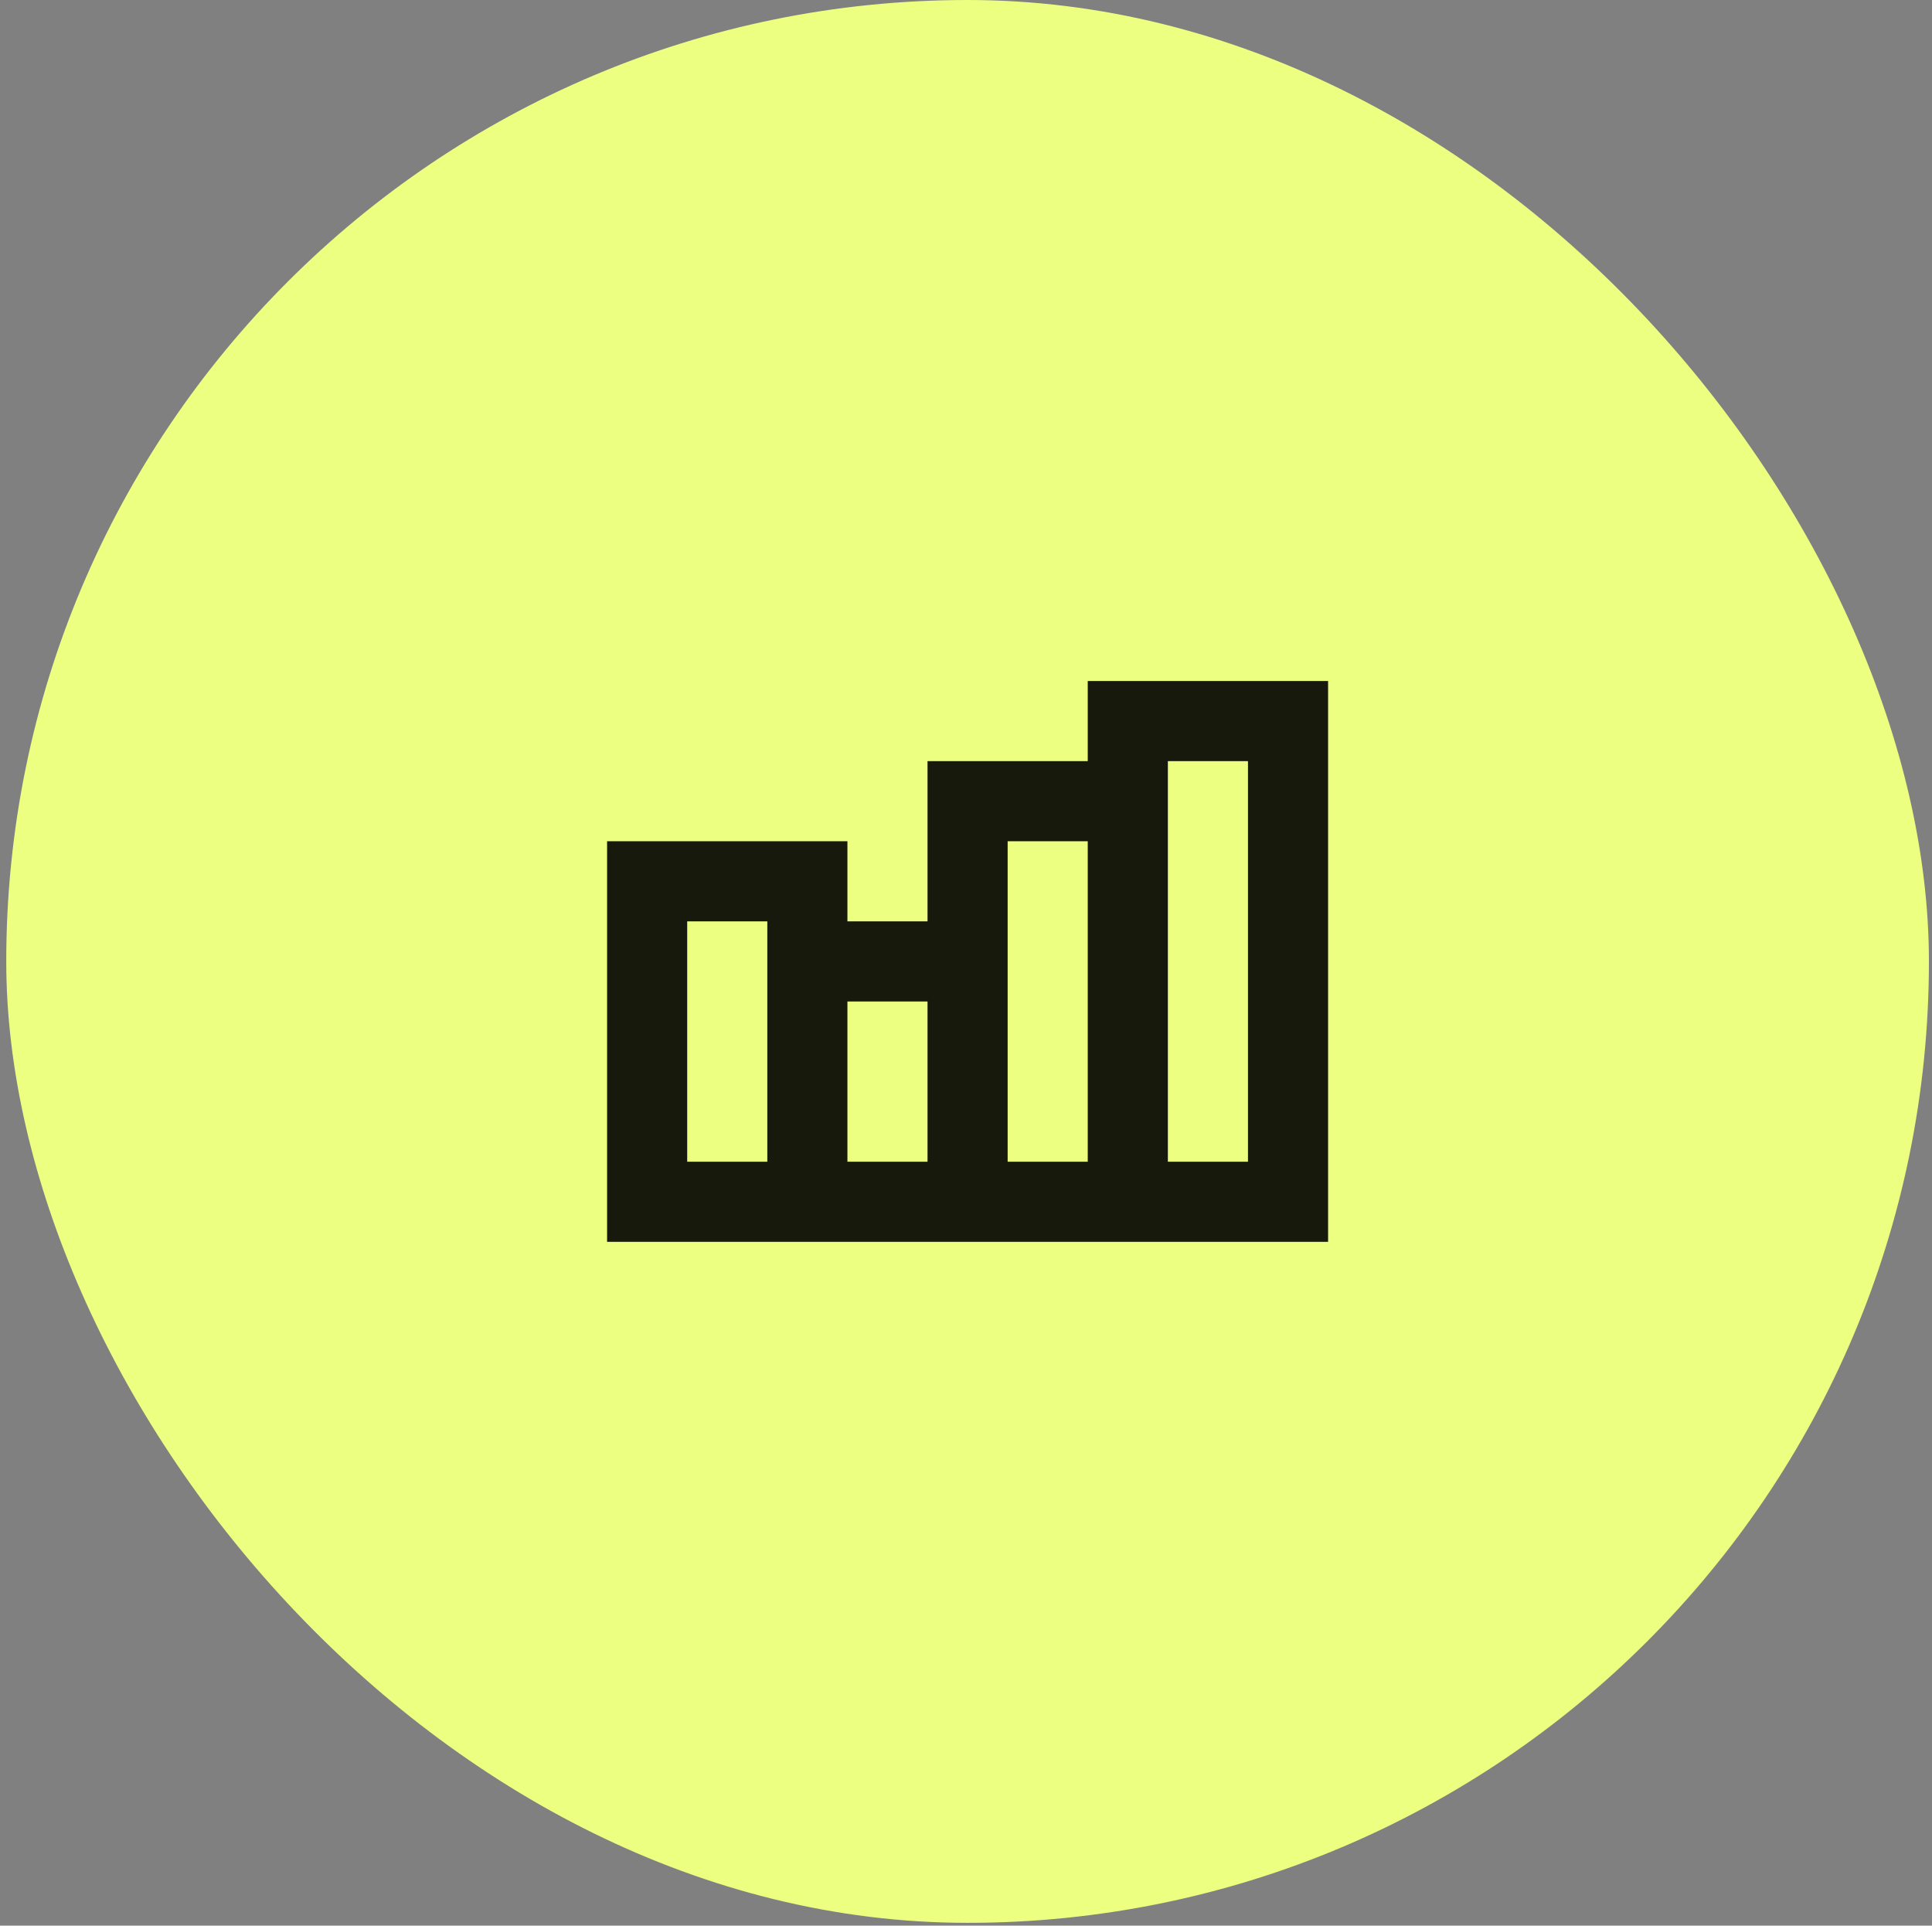 <svg width="295" height="294" viewBox="0 0 295 294" fill="none" xmlns="http://www.w3.org/2000/svg">
<rect x="0" y="0" width="295" height="294" fill="#808080" stroke="none"/>
<rect x="0.955" width="293.574" height="293.574" rx="146.787" fill="#EDFF80"/>
<path d="M166.09 103.975V116.207H141.626V140.671H129.394V128.439H92.697V189.6H117.161H129.394H141.626H153.858H166.09H178.323H202.787V103.975H166.09ZM117.161 177.368H104.929V140.671H117.161V177.368ZM141.626 177.368H129.394V152.904H141.626V177.368ZM166.09 177.368H153.858V140.671V128.439H166.09V177.368ZM190.555 177.368H178.323V116.207H190.555V177.368Z" fill="black" fill-opacity="0.9"/>
</svg>
